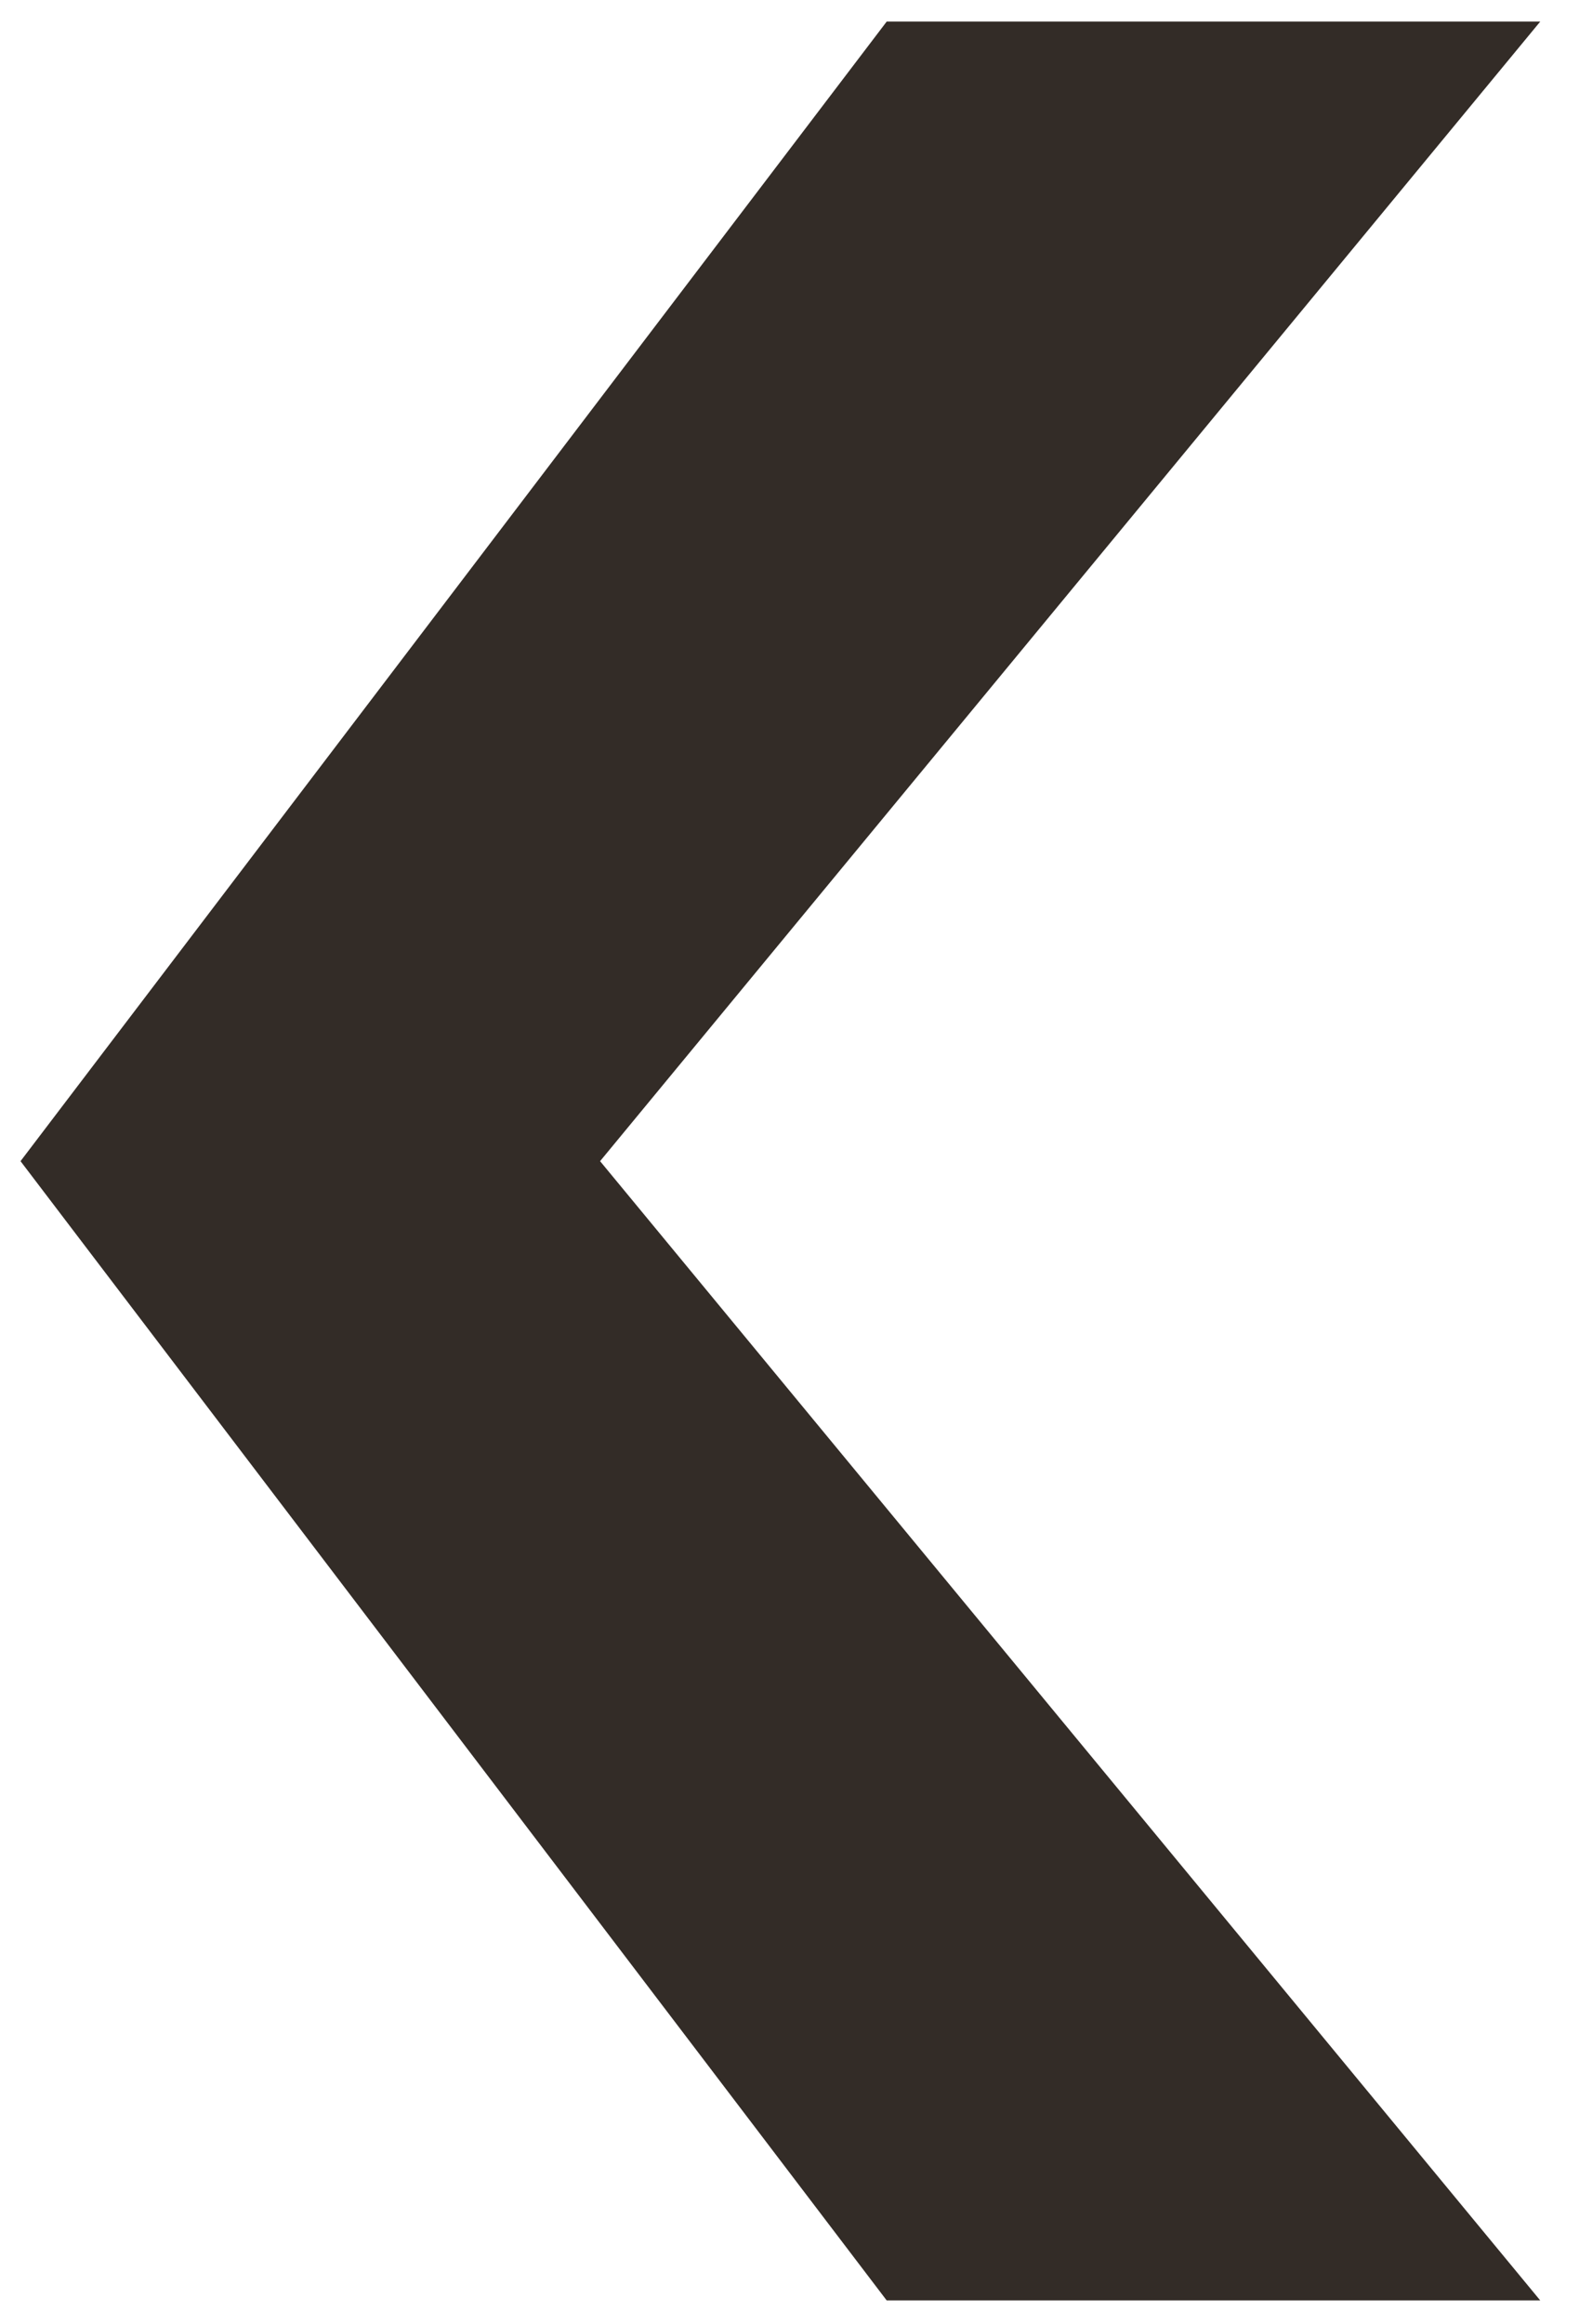 <?xml version="1.0" encoding="utf-8"?>
<!-- Generator: Adobe Illustrator 16.0.0, SVG Export Plug-In . SVG Version: 6.00 Build 0)  -->
<!DOCTYPE svg PUBLIC "-//W3C//DTD SVG 1.1//EN" "http://www.w3.org/Graphics/SVG/1.1/DTD/svg11.dtd">
<svg version="1.1" id="Calque_1" xmlns="http://www.w3.org/2000/svg" xmlns:xlink="http://www.w3.org/1999/xlink" x="0px" y="0px"
	 width="15.151px" height="22.285px" viewBox="0 0 15.151 22.285" enable-background="new 0 0 15.151 22.285" xml:space="preserve">
<polygon fill="#332C27" points="14.779,22.058 5.758,11.134 14.779,0.207 8.508,0.207 0.197,11.134 8.508,22.058 "/>
</svg>
